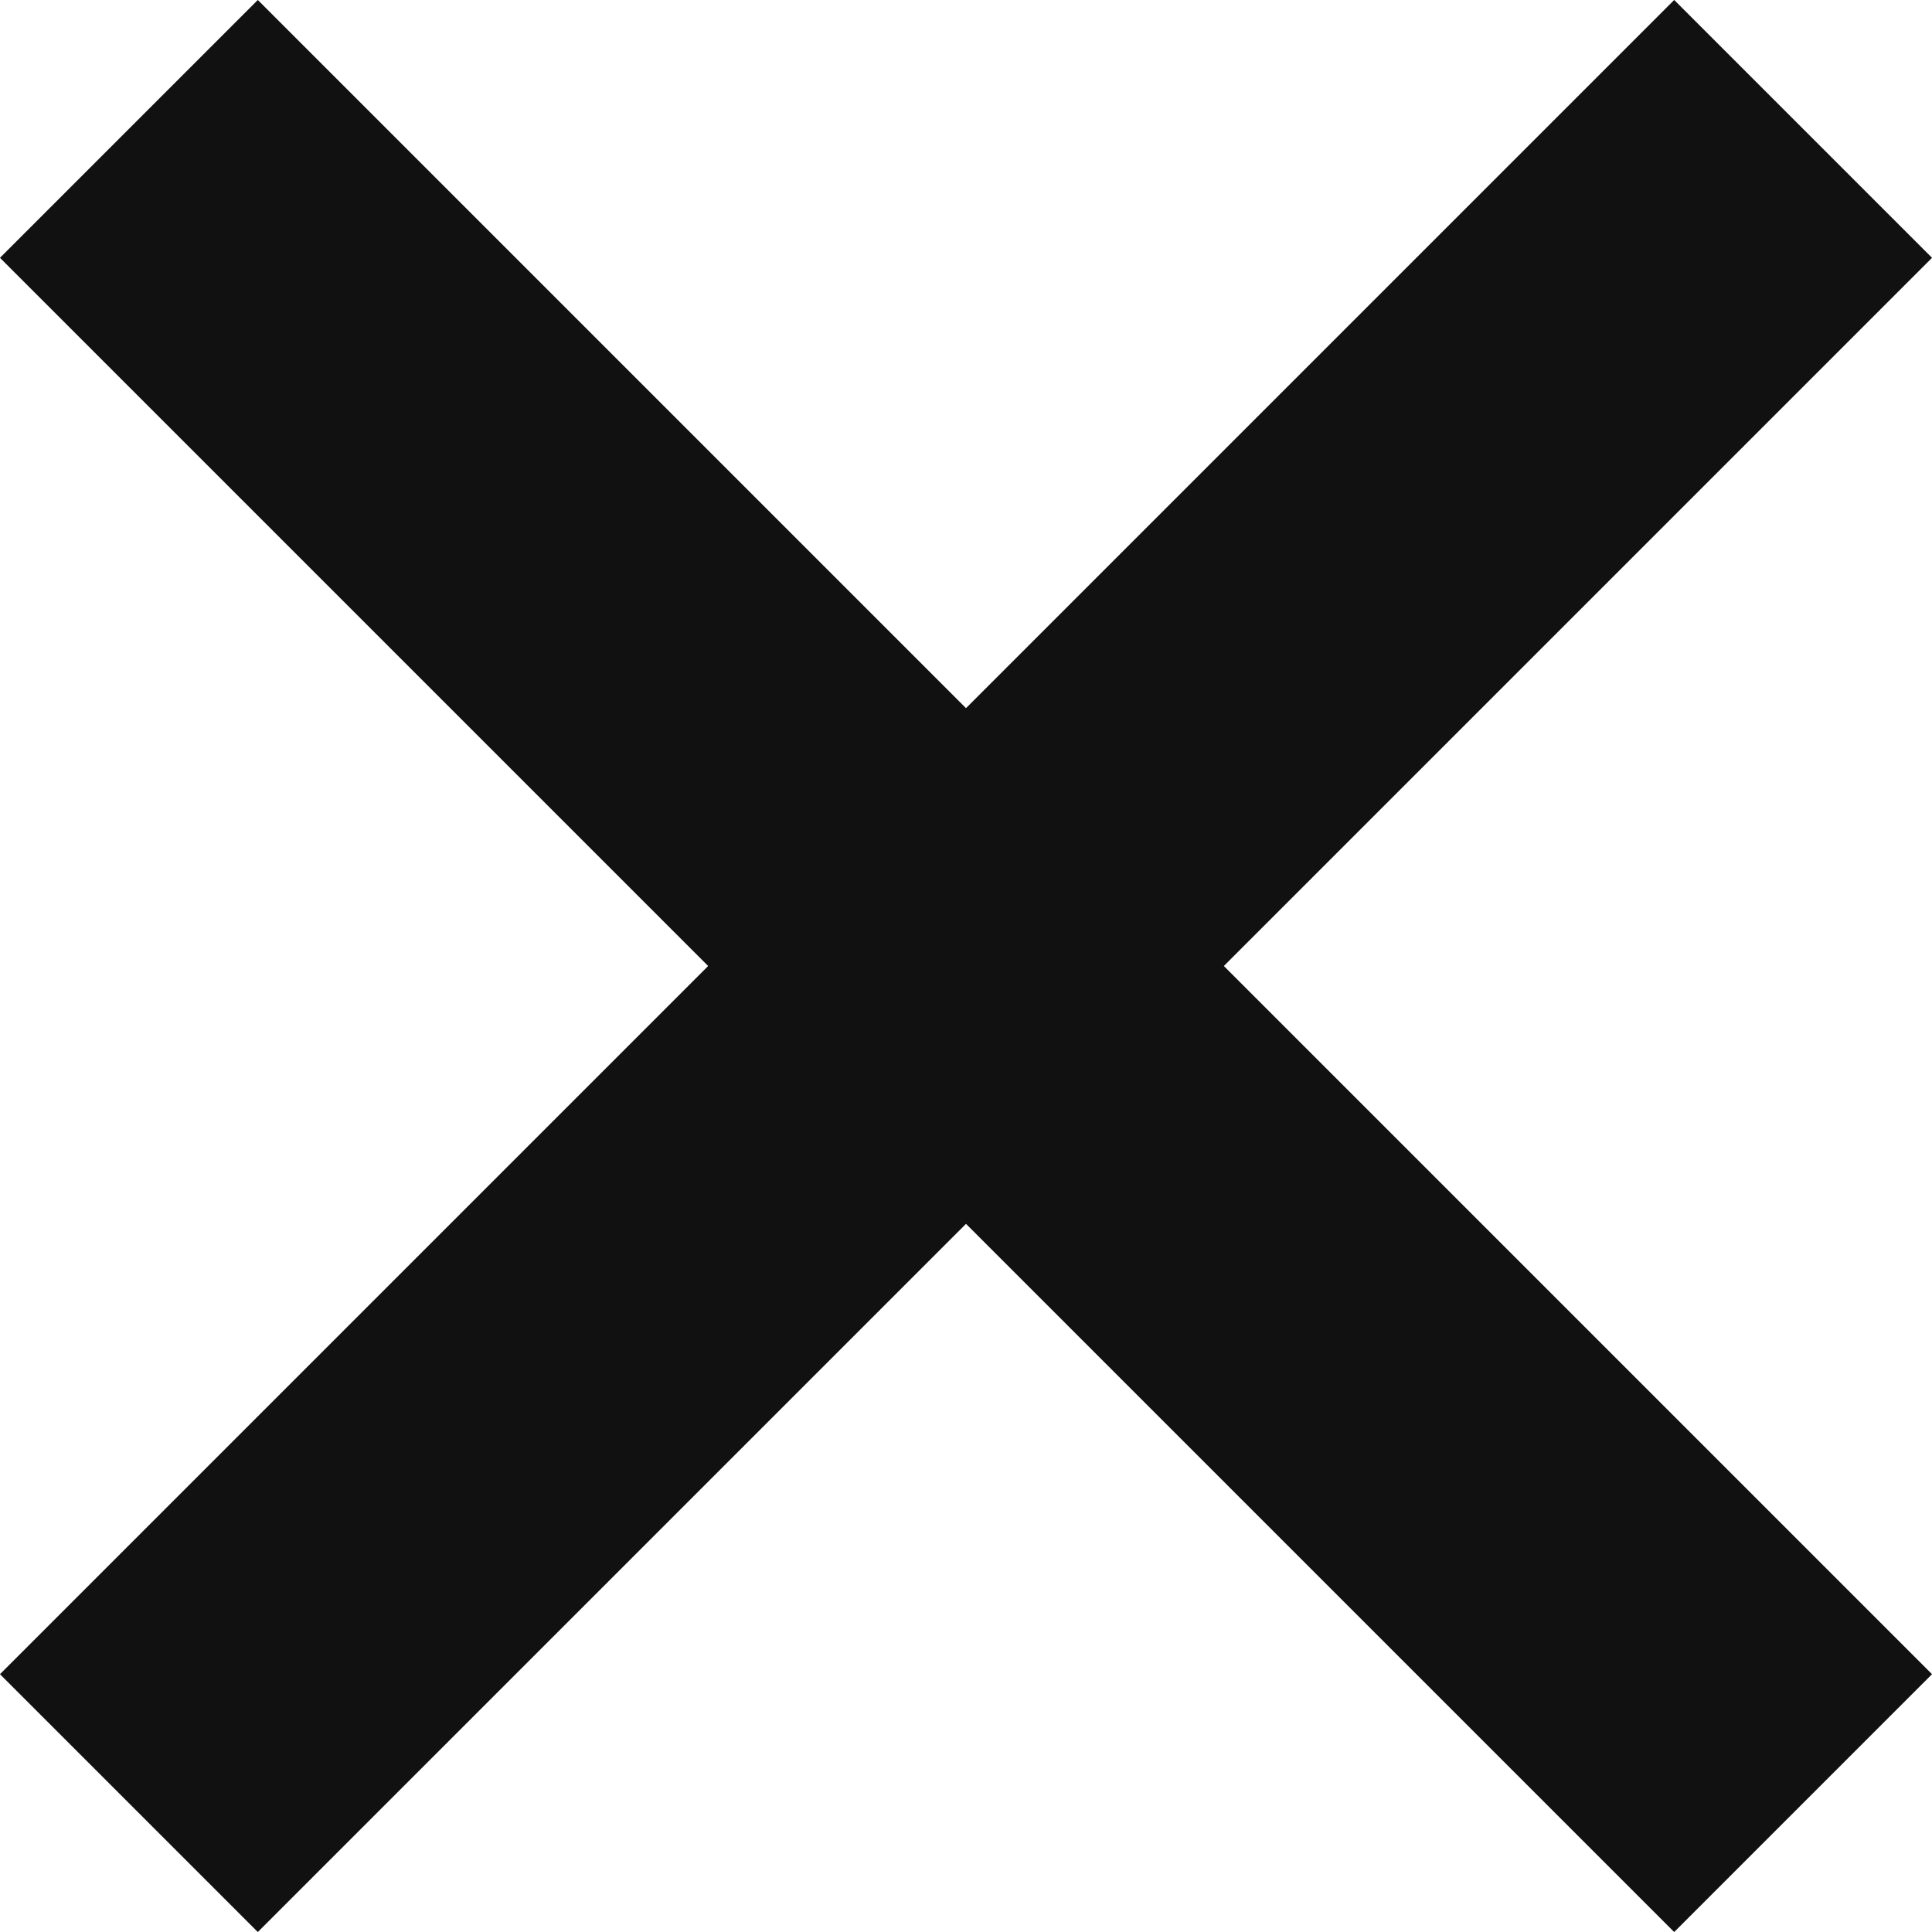 <svg xmlns="http://www.w3.org/2000/svg" width="10.596" height="10.596" viewBox="0 0 10.596 10.596">
  <g id="small-remove" transform="translate(1.414 1.414)">
    <path id="Shape" d="M7.768,0,0,7.768" fill="none" stroke="#111" stroke-linecap="square" stroke-miterlimit="10" stroke-width="2"/>
    <path id="Shape-2" data-name="Shape" d="M7.768,7.768,0,0" fill="none" stroke="#111" stroke-linecap="square" stroke-miterlimit="10" stroke-width="2"/>
  </g>
</svg>
